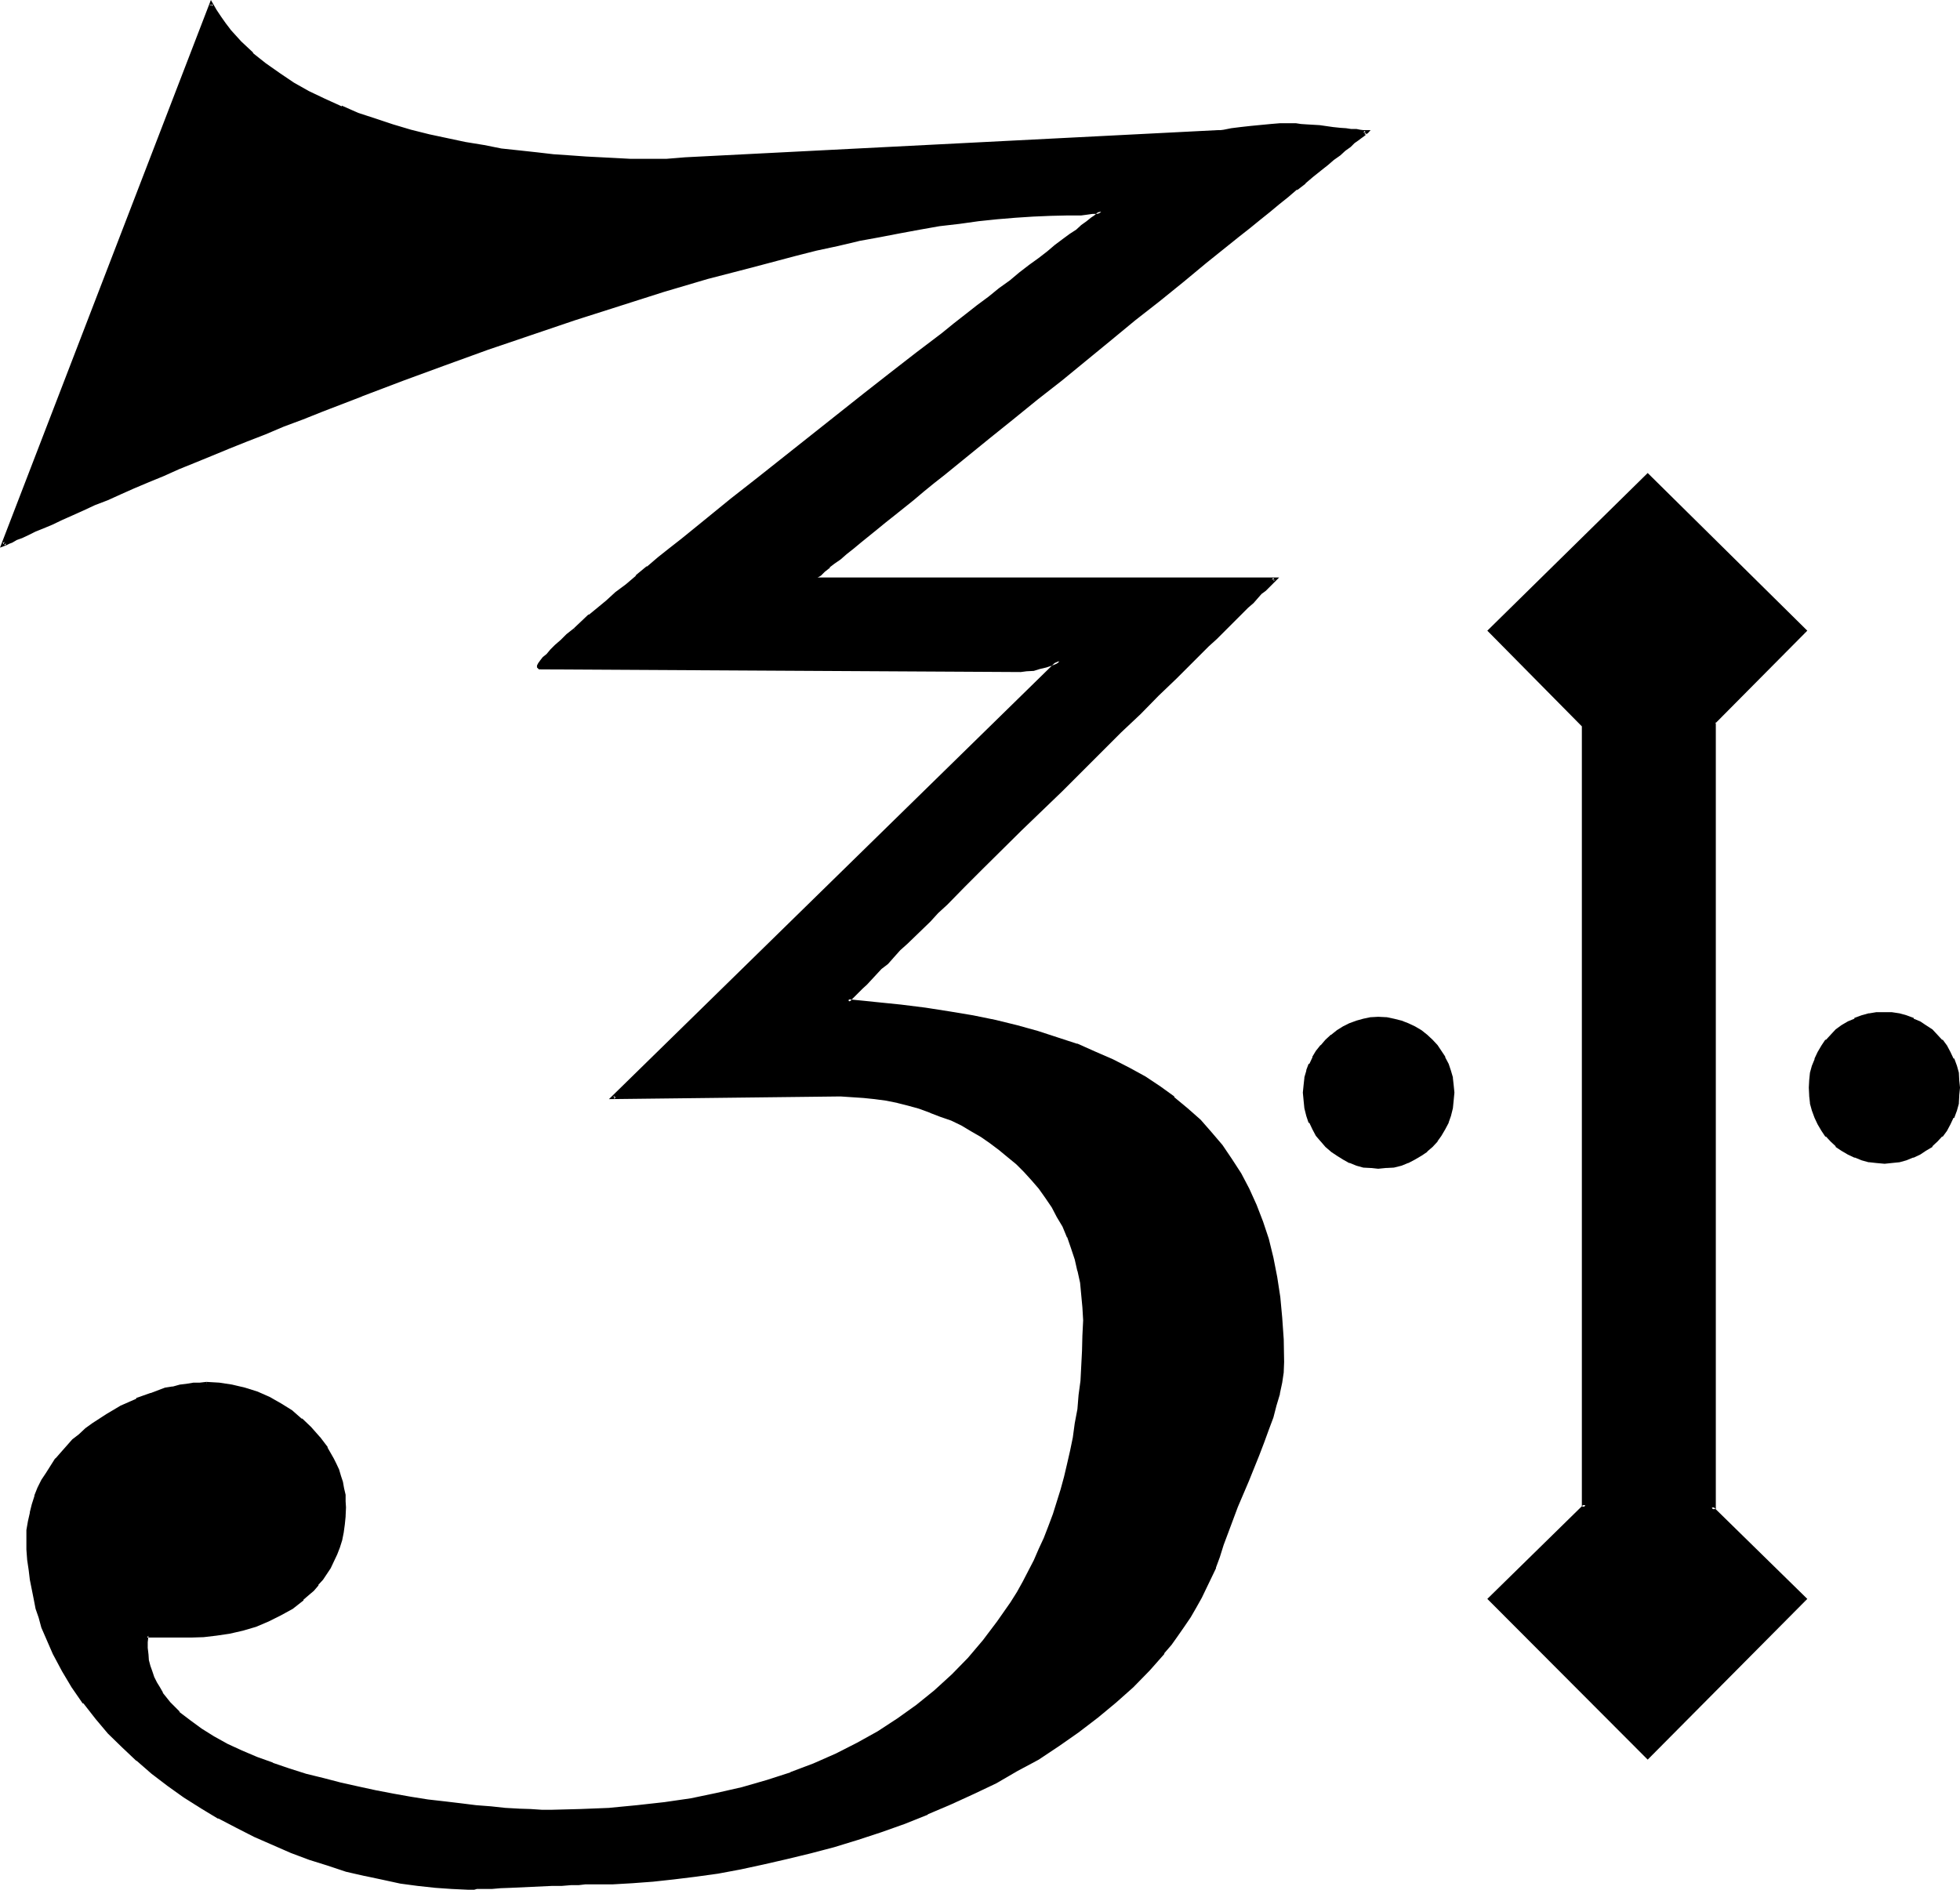<?xml version="1.0" encoding="UTF-8" standalone="no"?>
<svg
   version="1.0"
   width="130.073mm"
   height="125.425mm"
   id="svg7"
   sodipodi:docname="One Ounce.wmf"
   xmlns:inkscape="http://www.inkscape.org/namespaces/inkscape"
   xmlns:sodipodi="http://sodipodi.sourceforge.net/DTD/sodipodi-0.dtd"
   xmlns="http://www.w3.org/2000/svg"
   xmlns:svg="http://www.w3.org/2000/svg">
  <sodipodi:namedview
     id="namedview7"
     pagecolor="#ffffff"
     bordercolor="#000000"
     borderopacity="0.25"
     inkscape:showpageshadow="2"
     inkscape:pageopacity="0.0"
     inkscape:pagecheckerboard="0"
     inkscape:deskcolor="#d1d1d1"
     inkscape:document-units="mm" />
  <defs
     id="defs1">
    <pattern
       id="WMFhbasepattern"
       patternUnits="userSpaceOnUse"
       width="6"
       height="6"
       x="0"
       y="0" />
  </defs>
  <path
     style="fill:#000000;fill-opacity:1;fill-rule:evenodd;stroke:none"
     d="m 345.696,292.704 -1.728,-0.192 -1.824,-0.096 -1.728,-0.48 -1.824,-0.672 -1.44,-0.672 -1.632,-0.96 -1.44,-1.152 -1.344,-1.152 -1.248,-1.248 -0.96,-1.44 -0.96,-1.44 -0.864,-1.824 -0.576,-1.632 -0.48,-1.92 -0.384,-1.728 v -2.016 -1.92 l 0.384,-1.728 0.48,-1.824 0.576,-1.632 0.864,-1.632 0.96,-1.44 0.96,-1.632 1.248,-1.248 1.344,-1.152 1.44,-1.152 1.632,-0.96 1.44,-0.768 1.824,-0.672 1.728,-0.48 1.824,-0.192 1.728,-0.096 1.92,0.096 2.016,0.192 1.728,0.48 1.824,0.672 1.536,0.768 1.536,0.96 1.44,1.152 1.248,1.152 1.344,1.248 0.96,1.632 0.96,1.44 0.768,1.632 0.48,1.632 0.48,1.824 0.384,1.728 v 1.92 2.016 l -0.384,1.728 -0.48,1.92 -0.48,1.632 -0.768,1.824 -0.96,1.44 -0.96,1.44 -1.344,1.248 -1.248,1.152 -1.44,1.152 -1.536,0.96 -1.536,0.672 -1.824,0.672 -1.728,0.48 -2.016,0.096 z M 204,145.344 h 115.68 l -0.288,0.288 -0.384,0.288 -0.48,0.576 -0.576,0.576 -0.864,0.864 -0.96,0.768 -0.96,1.152 -1.152,1.152 -1.248,1.056 -1.44,1.536 -1.536,1.44 -1.536,1.632 -1.632,1.536 -1.824,1.824 -1.92,1.728 -1.92,2.016 -1.92,1.92 -4.224,4.224 -4.512,4.32 -4.512,4.512 -4.896,4.704 -4.992,4.8 -9.888,9.888 -10.176,9.888 -4.8,4.8 -4.704,4.896 -4.704,4.512 -4.32,4.32 -2.112,2.112 -2.112,2.112 -2.112,1.92 -1.824,2.016 -1.92,1.728 -1.728,1.824 -1.632,1.632 -1.44,1.536 -1.44,1.344 -1.536,1.44 -1.248,1.248 -1.152,1.152 -0.96,0.96 -0.96,0.96 -0.768,0.864 -0.48,0.672 -0.672,0.48 -0.384,0.288 -0.096,0.288 6.624,0.48 6.432,0.864 6.336,0.768 5.952,0.864 5.952,1.056 5.568,1.152 5.472,1.344 5.184,1.44 4.992,1.44 4.8,1.728 4.512,1.824 4.416,1.92 4.224,2.112 3.84,2.304 3.744,2.4 3.552,2.784 3.168,2.688 3.264,2.784 2.88,3.168 2.592,3.264 2.496,3.36 2.208,3.744 2.112,3.744 1.824,4.032 1.536,4.224 1.344,4.32 1.152,4.704 0.96,4.704 0.768,4.992 0.48,5.184 0.384,5.472 0.096,5.664 -0.096,2.4 -0.384,2.784 -0.48,2.688 -0.768,2.976 -0.96,3.072 -0.96,2.88 -1.344,3.264 -1.152,3.168 -2.688,6.528 -2.592,6.432 -2.4,6.432 -1.344,3.264 -0.96,2.88 -0.96,2.592 -0.96,2.592 -1.344,2.592 -1.056,2.4 -1.536,2.496 -1.248,2.4 -1.632,2.208 -1.632,2.304 -1.632,2.304 -1.728,2.208 -3.744,4.224 -4.032,4.224 -4.32,3.84 -4.608,3.744 -4.608,3.744 -5.088,3.36 -4.992,3.264 -5.28,3.072 -5.472,2.88 -5.568,2.688 -5.664,2.784 -5.76,2.4 -5.856,2.304 -5.76,2.112 -6.048,1.92 -5.76,1.728 -6.048,1.824 -5.76,1.44 -5.952,1.344 -5.664,1.056 -5.664,1.056 -5.664,0.96 -5.376,0.576 -5.28,0.48 -5.184,0.48 -4.992,0.192 h -4.704 -1.44 l -0.672,0.192 h -1.632 l -1.92,0.096 h -2.304 l -2.4,0.192 -5.184,0.192 -5.184,0.288 h -2.592 l -2.208,0.192 h -1.92 l -1.824,0.192 h -0.768 -1.44 l -4.128,-0.192 -4.128,-0.192 -4.224,-0.48 -4.512,-0.672 -4.416,-0.768 -4.512,-0.96 -4.704,-1.344 -4.512,-1.248 -4.512,-1.632 -4.704,-1.728 -4.512,-1.824 -4.704,-2.112 -4.32,-2.208 -4.512,-2.496 -4.416,-2.592 -4.128,-2.496 -4.224,-2.976 -3.936,-3.072 -3.84,-3.168 -3.552,-3.456 -3.552,-3.36 -3.264,-3.744 -3.072,-3.744 -2.688,-4.032 -2.496,-4.128 -2.208,-4.224 -1.92,-4.416 -0.864,-2.208 -0.768,-2.304 -0.672,-2.4 -0.672,-2.304 -0.48,-2.4 -0.288,-2.4 -0.48,-2.4 -0.192,-2.592 -0.096,-2.592 v -2.4 V 384 l 0.288,-2.4 0.288,-2.112 0.48,-2.112 0.864,-2.112 0.768,-1.92 0.864,-1.824 1.056,-1.92 1.152,-1.728 1.344,-1.632 1.248,-1.632 1.44,-1.632 1.44,-1.632 1.632,-1.248 1.632,-1.44 1.632,-1.344 3.552,-2.208 3.744,-2.112 3.648,-1.824 3.552,-1.44 3.744,-1.152 1.824,-0.48 1.728,-0.288 1.824,-0.288 1.536,-0.192 1.632,-0.192 h 1.632 l 3.264,0.192 3.168,0.48 3.072,0.672 3.072,1.056 3.072,1.344 2.976,1.44 2.592,1.824 2.592,2.016 2.208,2.112 2.304,2.496 1.728,2.592 1.44,2.688 0.864,1.344 0.48,1.44 0.48,1.44 0.48,1.632 0.288,1.44 0.384,1.632 0.096,1.632 v 1.536 2.112 l -0.096,2.112 -0.384,2.112 -0.48,1.824 -0.48,1.92 -0.672,1.632 -0.768,1.728 -0.768,1.44 -0.96,1.632 -1.056,1.44 -1.056,1.344 -1.152,1.248 -1.152,1.344 -1.248,0.96 -2.784,2.112 -2.88,1.728 -3.072,1.44 -3.264,1.344 -3.264,0.96 -3.36,0.768 -3.264,0.48 -3.072,0.384 L 48,410.304 H 36.864 l -0.096,1.632 -0.192,1.632 0.192,1.44 0.288,1.44 0.288,1.44 0.384,1.536 0.576,1.44 0.672,1.248 0.672,1.44 0.768,1.152 1.92,2.592 1.152,1.152 1.344,1.152 2.592,2.208 2.88,2.112 3.264,1.92 3.36,2.016 3.552,1.728 3.84,1.44 4.032,1.632 4.128,1.44 4.128,1.344 4.416,1.056 4.32,1.152 4.512,0.96 4.416,0.96 4.32,0.864 4.416,0.672 4.224,0.576 4.32,0.672 4.032,0.48 3.84,0.288 3.744,0.576 3.552,0.096 3.264,0.384 3.072,0.096 h 2.88 2.4 7.296 l 7.296,-0.288 6.912,-0.672 6.816,-0.768 6.816,-1.152 6.432,-1.152 6.336,-1.632 6.24,-1.728 5.856,-1.92 5.856,-2.304 5.568,-2.4 5.376,-2.784 5.184,-2.88 4.992,-3.264 4.896,-3.36 4.512,-3.744 4.32,-3.84 4.032,-4.224 3.744,-4.32 3.744,-4.704 3.168,-4.896 1.632,-2.592 1.44,-2.688 1.44,-2.592 1.536,-2.784 1.248,-2.88 1.344,-2.784 0.96,-3.072 1.056,-2.88 1.152,-3.072 0.96,-3.072 0.864,-3.264 0.768,-3.36 0.672,-3.264 0.768,-3.36 0.48,-3.36 0.48,-3.552 0.48,-3.552 0.384,-3.744 0.288,-3.744 0.192,-3.744 0.096,-3.84 v -3.84 -3.264 l -0.288,-3.264 -0.48,-2.88 -0.48,-3.072 -0.768,-2.88 -0.864,-2.784 -1.152,-2.784 -1.056,-2.688 -1.344,-2.4 -1.44,-2.496 -1.632,-2.4 -1.632,-2.304 -1.728,-2.208 -1.92,-1.92 -2.016,-2.112 -2.016,-1.824 -2.304,-1.728 -2.304,-1.824 -2.4,-1.44 -2.4,-1.44 -2.4,-1.44 -2.592,-1.344 -2.592,-1.056 -2.784,-1.056 -2.688,-0.96 -2.784,-0.768 -2.784,-0.672 -2.688,-0.48 -2.976,-0.48 -2.88,-0.288 -2.88,-0.192 h -2.88 l -56.928,0.48 112.032,-109.536 -0.192,0.192 -0.48,0.096 -0.384,0.192 -1.056,0.288 -1.44,0.48 -1.632,0.48 -1.632,0.384 -1.632,0.288 h -1.44 l -120.768,-0.48 -0.096,-0.192 v -0.288 l 0.096,-0.48 0.48,-0.672 0.672,-0.768 0.96,-0.864 0.96,-1.056 1.152,-1.152 1.44,-1.344 1.44,-1.44 1.824,-1.44 1.728,-1.632 2.016,-1.728 2.112,-1.824 2.4,-1.728 2.208,-2.112 2.496,-2.112 2.592,-2.112 2.688,-2.304 2.784,-2.208 2.88,-2.304 2.88,-2.4 6.144,-4.992 6.528,-4.992 6.432,-5.184 13.44,-10.656 13.536,-10.56 6.624,-5.28 6.528,-4.992 6.048,-4.896 3.072,-2.4 3.072,-2.304 2.976,-2.208 2.688,-2.304 2.784,-1.92 2.592,-2.112 2.592,-1.92 2.4,-1.824 2.304,-1.728 2.112,-1.824 2.016,-1.632 2.016,-1.248 1.536,-1.44 1.632,-1.152 1.44,-1.152 1.344,-0.96 0.96,-0.768 0.96,-0.672 0.672,-0.672 0.48,-0.288 0.288,-0.288 h 0.192 -0.192 l -0.48,0.096 h -0.768 l -0.96,0.192 h -1.344 l -1.44,0.192 -1.632,0.096 h -1.728 -4.224 l -4.512,0.192 -4.416,0.288 -4.608,0.384 -4.704,0.576 -4.896,0.48 -4.8,0.864 -4.992,0.768 -5.088,0.864 -5.088,0.96 -5.184,1.152 -5.376,1.056 -5.28,1.344 -5.376,1.248 -10.848,2.784 -10.944,3.072 -11.136,3.264 -11.232,3.36 -10.944,3.552 -11.136,3.744 -10.848,3.84 -10.848,3.744 -10.464,3.84 -10.176,3.936 -10.08,3.84 -4.8,1.92 -4.896,1.92 -4.608,1.824 -4.608,1.92 -4.32,1.824 -4.32,1.728 -4.224,1.632 -4.032,1.824 -3.936,1.536 -3.84,1.632 -3.552,1.632 -3.36,1.44 -3.456,1.44 -3.072,1.344 -3.072,1.248 -2.688,1.344 -2.592,1.152 -2.304,0.96 -2.208,0.96 -2.112,0.96 -1.824,0.768 -1.44,0.864 -1.248,0.48 -1.152,0.48 -0.864,0.48 -0.768,0.288 -0.288,0.192 H 0.864 L 52.896,1.056 l 1.152,1.536 1.056,1.824 1.152,1.632 1.152,1.632 2.784,3.072 3.072,2.88 3.168,2.592 3.456,2.4 3.648,2.4 3.744,2.112 4.032,2.112 4.224,1.824 4.224,1.536 4.32,1.632 4.416,1.344 4.512,1.248 4.512,1.344 4.704,0.96 4.512,0.96 4.512,0.768 4.512,0.672 4.512,0.672 4.416,0.48 4.128,0.48 4.224,0.288 4.032,0.384 3.744,0.096 3.744,0.192 h 3.552 l 3.168,0.192 h 3.072 l 2.784,-0.192 h 2.4 l 2.304,-0.192 133.632,-6.72 0.672,-0.192 0.768,-0.192 h 0.96 l 0.96,-0.192 2.496,-0.288 2.4,-0.288 4.992,-0.48 2.304,-0.192 h 0.96 0.96 0.768 1.344 l 1.248,0.192 h 1.44 l 3.264,0.288 3.36,0.288 1.632,0.192 1.632,0.288 h 1.248 l 1.344,0.192 0.96,0.192 0.768,0.192 h 0.48 0.192 l -0.288,0.288 -0.48,0.288 -0.672,0.48 -0.768,0.672 -0.864,0.672 -1.152,0.96 -1.056,0.96 -1.536,1.152 -1.44,1.152 -1.632,1.248 -1.728,1.44 -1.824,1.44 -1.92,1.632 -2.208,1.824 -2.112,1.728 -2.304,1.824 -2.4,1.92 -2.4,1.92 -2.592,2.112 -2.592,2.112 -2.784,2.112 -5.472,4.512 -5.856,4.704 -5.76,4.8 -6.144,4.896 -6.144,4.992 -12.48,9.984 -6.144,4.896 -5.952,4.992 -5.952,4.704 -5.664,4.704 -5.664,4.512 -2.592,2.112 -2.592,2.016 -2.592,2.112 -2.4,2.016 -2.304,1.92 -2.208,1.728 -2.304,1.824 -2.112,1.632 -1.728,1.536 -1.92,1.536 -1.632,1.44 -1.632,1.248 -1.44,1.152 -1.344,0.96 -1.152,0.96 -1.056,0.96 -0.864,0.672 z m 268.704,146.016 -2.112,-0.096 -1.728,-0.192 -1.824,-0.48 -1.728,-0.672 -1.632,-0.576 -1.44,-0.96 -1.44,-1.152 -1.344,-1.152 -1.248,-1.344 -0.96,-1.44 -0.96,-1.44 -0.864,-1.632 -0.48,-1.728 -0.48,-1.824 -0.288,-1.92 v -1.92 -1.824 l 0.288,-1.728 0.48,-1.824 0.48,-1.728 0.864,-1.632 0.96,-1.44 0.96,-1.44 1.248,-1.344 1.344,-1.248 1.44,-1.152 1.44,-0.768 1.632,-0.864 1.728,-0.672 1.824,-0.48 1.728,-0.288 2.112,-0.192 1.824,0.192 1.728,0.288 1.824,0.48 1.728,0.672 1.44,0.864 1.632,0.768 1.44,1.152 1.344,1.248 1.248,1.344 0.96,1.44 1.056,1.44 0.768,1.632 0.672,1.728 0.48,1.824 0.288,1.728 v 1.824 1.92 l -0.288,1.92 -0.48,1.824 -0.672,1.728 -0.768,1.632 -1.056,1.44 -0.96,1.44 -1.248,1.344 -1.344,1.152 -1.44,1.152 -1.632,0.96 -1.44,0.576 -1.728,0.672 -1.824,0.48 -1.728,0.192 z M 429.888,181.152 v 196.992 h -0.672 l 23.616,22.944 -39.552,39.648 -39.648,-39.648 24.096,-23.52 h -0.672 V 181.824 l -23.424,-23.616 39.648,-38.88 39.552,38.88 z"
     id="path1" />
  <path
     style="fill:#000000;fill-opacity:1;fill-rule:evenodd;stroke:none"
     d="M 202.848,145.632 H 319.68 l -0.288,-0.672 -0.672,0.672 -0.48,0.48 -0.672,0.672 -0.768,0.768 -0.96,0.864 -2.112,2.208 -1.344,1.344 -1.44,1.248 -1.44,1.44 -3.264,3.264 -1.728,1.824 -1.92,1.728 -3.936,3.84 -4.128,4.224 -4.608,4.416 -4.512,4.512 -4.8,4.704 -14.88,14.688 -10.08,9.888 -9.6,9.6 -4.704,4.608 -4.416,4.32 -2.112,2.112 -2.112,2.112 -5.76,5.664 -1.824,1.728 -1.632,1.632 -1.44,1.632 -1.44,1.44 -3.84,3.744 -0.96,0.96 -0.96,0.96 -0.864,0.768 -0.48,0.672 -0.96,0.864 v 0.096 l -0.192,0.192 -0.576,0.672 7.584,0.576 6.432,0.864 6.336,0.768 5.952,0.864 5.856,0.96 5.664,1.248 5.28,1.152 5.184,1.44 4.992,1.632 4.896,1.632 4.512,1.728 4.32,2.016 4.224,2.208 h -0.192 l 4.032,2.304 3.744,2.4 3.36,2.592 v -0.192 l 3.456,2.88 h -0.192 l 3.264,2.784 2.88,3.264 v -0.192 l 2.592,3.264 2.4,3.552 2.304,3.552 1.92,3.84 1.824,3.936 1.536,4.128 1.536,4.416 1.056,4.512 0.96,4.8 0.672,4.896 0.672,5.376 v -0.192 L 321.12,336 v 5.664 2.4 l -0.48,2.592 -0.48,2.88 v -0.096 l -0.768,2.88 -0.96,3.072 -0.96,3.072 -1.152,3.072 -1.344,3.264 -2.592,6.432 -2.688,6.432 v 0.192 l -2.496,6.336 -1.056,3.168 -0.96,3.072 -1.056,2.592 v -0.096 l -0.96,2.592 -1.248,2.496 -1.344,2.496 -1.248,2.4 v -0.192 l -1.44,2.496 -1.44,2.4 -1.632,2.208 -1.824,2.304 -1.632,2.112 -3.648,4.224 -4.032,4.128 -4.416,3.936 h 0.192 l -4.512,3.648 -4.896,3.552 -4.8,3.456 -5.184,3.36 h 0.192 l -5.376,3.072 -5.472,2.88 -5.472,2.784 -5.856,2.784 -5.664,2.4 v -0.192 l -5.856,2.304 -5.76,2.208 -5.952,2.016 -5.856,1.728 -5.952,1.632 -5.856,1.44 -5.76,1.344 -5.856,1.056 -5.472,1.152 -5.664,0.864 -5.472,0.576 -5.376,0.672 -5.184,0.288 h 0.192 l -4.992,0.192 -4.704,0.192 h -1.44 -0.672 l -1.632,0.096 h -1.92 l -2.304,0.192 h -2.4 l -10.368,0.48 h -2.592 l -2.208,0.192 -1.92,0.192 h -1.824 -0.768 -1.44 -4.128 l -4.128,-0.384 -4.224,-0.48 -4.416,-0.672 -4.512,-0.768 -4.512,-0.96 h 0.192 l -4.704,-1.344 -4.512,-1.248 -4.704,-1.632 -4.512,-1.632 -4.512,-1.92 -4.704,-1.92 -4.32,-2.304 -4.608,-2.4 -4.128,-2.592 -4.416,-2.592 -4.032,-2.88 -4.032,-3.072 -3.744,-3.264 -3.552,-3.168 -3.552,-3.552 -3.168,-3.744 v 0.096 l -3.072,-3.84 h 0.096 l -2.688,-4.032 -2.592,-4.032 -2.304,-4.224 -1.728,-4.32 -0.864,-2.304 -0.768,-2.208 -0.672,-2.496 -0.672,-2.208 -0.48,-2.304 -0.48,-2.592 -0.288,-2.4 -0.288,-2.4 v -2.592 l -0.192,-2.4 0.192,-2.304 0.096,-2.304 0.48,-2.016 0.48,-2.112 0.672,-2.112 v 0.096 l 0.864,-2.016 0.96,-1.824 0.96,-1.92 v 0.192 l 1.056,-1.824 1.344,-1.728 1.248,-1.536 1.536,-1.536 1.44,-1.632 1.632,-1.44 h -0.192 l 1.632,-1.344 v 0.192 l 1.728,-1.344 3.552,-2.4 h -0.096 l 3.648,-2.112 3.744,-1.728 v 0.096 l 3.744,-1.44 h -0.192 l 3.744,-1.152 1.728,-0.48 1.824,-0.288 1.632,-0.288 1.536,-0.192 1.824,-0.192 h -0.192 1.632 v -0.96 l -1.632,0.192 H 48.48 l -1.728,0.288 -1.632,0.192 -1.728,0.48 H 43.2 l -1.824,0.288 -3.552,1.344 h -0.096 l -3.552,1.248 v 0.192 l -3.936,1.728 -3.552,2.112 -3.552,2.304 -1.728,1.248 -1.632,1.536 -1.632,1.248 -1.44,1.632 -1.44,1.632 -1.344,1.536 h -0.096 l -1.152,1.824 -1.152,1.824 -1.152,1.728 -0.96,1.92 -0.768,1.92 v 0.192 l -0.672,2.112 -0.48,1.92 v 0.192 l -0.48,2.112 -0.384,2.208 v 0.192 2.304 2.4 l 0.192,2.592 0.384,2.592 0.288,2.4 0.48,2.4 0.48,2.4 0.48,2.496 0.768,2.208 0.672,2.496 0.96,2.208 1.92,4.416 2.304,4.32 2.4,4.032 2.784,4.032 h 0.192 l 3.072,3.936 3.072,3.648 3.552,3.456 3.552,3.36 h 0.096 l 3.744,3.264 4.032,3.072 4.032,2.88 4.416,2.784 4.128,2.496 h 0.192 l 4.416,2.304 4.512,2.304 4.608,2.016 4.608,2.016 4.608,1.728 4.608,1.44 4.608,1.536 4.608,1.056 h 0.096 l 4.512,0.96 4.416,0.96 4.32,0.576 4.416,0.48 4.128,0.288 4.128,0.192 h 1.44 0.096 l 0.672,-0.192 h 1.824 1.92 l 2.208,-0.192 2.592,-0.096 10.368,-0.48 h 2.4 l 2.304,-0.192 h 1.92 l 1.632,-0.192 h 0.768 -0.096 1.44 4.704 l 4.992,-0.288 5.184,-0.384 5.28,-0.576 5.472,-0.672 5.568,-0.768 5.664,-1.056 5.76,-1.248 5.856,-1.344 5.952,-1.44 5.856,-1.536 5.952,-1.824 5.856,-1.92 5.952,-2.112 5.76,-2.304 v -0.096 l 5.856,-2.496 5.664,-2.592 5.664,-2.688 5.28,-3.072 5.376,-2.88 5.184,-3.456 4.8,-3.36 4.896,-3.744 4.512,-3.744 4.32,-3.84 4.128,-4.224 3.648,-4.128 v -0.192 l 1.824,-2.112 1.632,-2.304 1.536,-2.208 1.632,-2.4 1.44,-2.496 1.344,-2.4 1.152,-2.4 1.248,-2.592 1.152,-2.4 v -0.192 l 0.96,-2.592 0.96,-3.072 1.152,-3.072 2.4,-6.432 2.784,-6.528 2.592,-6.432 1.248,-3.264 1.152,-3.168 1.152,-3.072 0.768,-2.976 0.864,-2.88 v -0.192 l 0.576,-2.688 0.384,-2.592 v -0.192 l 0.096,-2.4 -0.096,-5.664 -0.384,-5.472 -0.48,-5.184 -0.768,-4.992 -0.96,-4.896 -1.152,-4.704 -1.44,-4.32 -1.632,-4.224 -1.824,-4.032 -2.016,-3.84 -2.304,-3.552 -2.4,-3.552 -2.784,-3.264 -2.688,-3.072 -3.264,-2.88 -3.36,-2.784 v -0.192 l -3.456,-2.496 -3.744,-2.496 -4.032,-2.208 -4.128,-2.112 -4.416,-1.92 -4.512,-2.016 h -0.192 l -4.704,-1.536 -4.992,-1.632 -5.184,-1.44 -5.472,-1.344 -5.664,-1.152 -5.76,-0.96 -6.144,-0.96 -6.144,-0.768 -6.624,-0.672 -6.624,-0.672 0.288,0.864 v -0.192 l 0.192,-0.192 0.768,-0.768 0.672,-0.672 0.768,-0.768 0.96,-0.96 1.056,-0.96 3.648,-3.936 1.632,-1.248 1.44,-1.632 1.632,-1.824 1.824,-1.632 5.76,-5.568 1.92,-2.112 2.304,-2.112 4.32,-4.416 4.608,-4.608 9.696,-9.6 10.176,-9.792 14.784,-14.784 4.896,-4.608 4.512,-4.608 4.512,-4.32 4.224,-4.224 3.84,-3.84 2.016,-1.824 1.728,-1.728 3.264,-3.264 1.44,-1.44 1.44,-1.44 1.344,-1.152 2.016,-2.304 1.056,-0.768 0.768,-0.768 0.672,-0.672 0.48,-0.48 1.44,-1.44 H 204 l 0.288,0.768 z"
     id="path2" />
  <path
     style="fill:#000000;fill-opacity:1;fill-rule:evenodd;stroke:none"
     d="m 51.744,347.616 3.264,0.192 h -0.192 l 3.264,0.288 3.168,0.864 2.976,0.96 3.072,1.248 2.88,1.44 h -0.192 l 2.784,1.824 2.4,2.112 2.304,2.112 2.208,2.4 h -0.096 l 1.92,2.4 1.44,2.784 0.672,1.44 0.576,1.248 0.48,1.536 0.384,1.536 0.48,1.536 0.192,1.536 0.096,1.536 v 1.536 2.112 l -0.096,2.112 -0.384,1.92 -0.48,2.016 -0.48,1.728 -0.672,1.824 v -0.192 l -0.576,1.632 -0.864,1.632 -0.96,1.44 -0.96,1.44 -1.152,1.248 -1.152,1.344 -1.056,1.248 -1.344,0.96 -2.688,2.112 -2.976,1.824 h 0.192 l -3.072,1.44 -3.264,1.248 -3.168,1.056 -3.264,0.576 -3.264,0.672 -3.168,0.288 H 51.072 48 36.384 l -0.192,2.016 v 0.096 1.632 l 0.192,1.632 0.192,1.44 0.288,1.44 0.48,1.44 0.48,1.536 0.864,1.248 0.672,1.44 0.768,1.344 2.112,2.4 v 0.192 l 0.96,1.056 1.248,1.152 2.784,2.304 2.784,2.112 3.168,1.92 h 0.192 l 3.36,1.92 3.552,1.728 3.936,1.632 3.84,1.632 h 0.192 l 4.224,1.344 4.128,1.248 4.224,1.344 4.512,1.056 4.416,0.96 4.512,0.864 4.32,0.768 4.416,0.864 4.224,0.576 4.128,0.48 4.032,0.48 3.936,0.576 3.84,0.288 3.552,0.288 3.264,0.192 3.072,0.192 2.88,0.096 h 2.4 l 7.296,-0.096 7.296,-0.384 6.912,-0.48 7.008,-0.768 6.624,-1.152 6.432,-1.248 h 0.192 l 6.24,-1.536 6.144,-1.728 6.048,-1.92 5.952,-2.304 5.472,-2.592 5.376,-2.592 5.28,-3.072 4.992,-3.072 4.704,-3.552 4.512,-3.648 h 0.192 l 4.32,-3.936 4.128,-4.224 3.648,-4.32 0.192,-0.192 3.552,-4.704 3.264,-4.8 1.536,-2.592 1.536,-2.784 1.536,-2.592 1.344,-2.688 1.248,-2.784 1.344,-2.88 v -0.192 l 1.152,-2.88 1.056,-2.88 1.056,-3.072 0.96,-3.264 0.96,-3.072 0.768,-3.36 0.672,-3.264 v -0.192 l 0.672,-3.36 0.576,-3.36 0.48,-3.552 0.48,-3.552 0.384,-3.744 0.288,-3.744 0.192,-3.744 v -3.84 l 0.192,-3.84 -0.192,-3.264 v -0.192 l -0.192,-3.072 -0.48,-3.072 -0.48,-2.88 v -0.192 l -0.768,-2.88 -0.96,-2.784 -1.056,-2.688 -0.096,-0.192 -1.152,-2.592 -1.248,-2.4 -1.536,-2.592 -1.536,-2.4 -1.632,-2.304 -1.824,-2.112 -1.92,-2.112 -2.112,-2.112 -1.92,-1.728 h -0.192 l -2.112,-1.824 v -0.096 l -2.4,-1.632 -2.208,-1.632 -2.496,-1.44 -2.592,-1.344 -2.592,-1.248 -2.592,-1.152 -2.688,-1.152 -2.784,-0.768 -2.688,-0.768 -2.784,-0.864 h -0.192 l -2.688,-0.48 -2.976,-0.48 -2.88,-0.192 -2.88,-0.288 h -2.88 l -56.928,0.672 0.192,0.672 112.896,-110.304 h -1.248 l -0.384,0.192 0.192,-0.192 -0.288,0.192 -0.48,0.192 -1.152,0.48 -1.248,0.288 -1.632,0.48 -1.824,0.48 h 0.192 l -1.632,0.192 -1.632,0.192 h 0.192 l -120.768,-0.672 0.384,0.192 -0.384,-0.192 0.192,0.288 0.192,-0.288 -0.192,0.192 0.288,-0.48 0.384,-0.672 v 0.192 l 0.672,-0.864 0.768,-0.96 1.152,-0.96 1.152,-1.152 1.248,-1.248 1.632,-1.44 1.728,-1.536 -0.576,-0.576 -1.824,1.44 -1.44,1.44 -1.44,1.248 -1.152,1.152 -0.96,1.152 -0.96,0.768 -0.672,0.864 -0.48,0.672 -0.288,0.576 v 0.48 l 0.48,0.48 120.864,0.672 1.44,-0.192 1.824,-0.096 1.536,-0.48 1.632,-0.384 1.44,-0.48 1.152,-0.48 0.288,-0.096 0.576,-0.192 h 0.096 -0.096 l -0.384,-0.864 -112.8,110.4 58.08,-0.672 2.88,0.192 2.88,0.192 2.784,0.288 2.88,0.384 2.88,0.576 h -0.096 l 2.688,0.672 2.784,0.768 2.88,1.056 h -0.096 l 2.496,0.96 2.784,0.96 2.592,1.248 2.4,1.44 2.496,1.44 2.208,1.536 2.304,1.728 2.208,1.824 2.112,1.728 1.92,1.92 1.92,2.112 1.824,2.112 1.632,2.304 1.632,2.4 1.248,2.4 1.44,2.4 1.152,2.784 v -0.192 l 0.96,2.784 0.96,2.88 0.672,2.976 v -0.192 l 0.672,3.072 0.288,3.072 0.288,3.072 0.192,3.264 -0.192,3.84 -0.096,3.84 -0.192,3.744 -0.192,3.744 -0.48,3.552 -0.288,3.552 -0.672,3.552 -0.48,3.552 -0.672,3.264 -0.768,3.36 -0.768,3.264 -0.864,3.168 -0.96,3.072 -0.96,3.072 -1.152,3.072 -1.152,2.976 -1.248,2.688 -1.248,2.88 -1.344,2.592 -1.44,2.784 -1.44,2.592 -1.632,2.592 -3.36,4.8 -3.552,4.704 -3.744,4.416 -4.032,4.128 -4.416,4.032 -4.512,3.648 -4.704,3.36 -4.992,3.264 -5.184,2.88 -5.28,2.688 -5.664,2.496 -5.856,2.208 h 0.192 l -5.952,1.92 -6.336,1.824 -6.336,1.44 -6.432,1.344 -6.624,0.96 -6.912,0.768 -7.008,0.672 h 0.192 l -7.296,0.288 -7.296,0.192 h -2.4 l -2.88,-0.192 -3.072,-0.096 h 0.192 l -3.456,-0.192 -3.552,-0.384 -3.744,-0.288 -3.84,-0.48 -4.032,-0.48 -4.224,-0.48 -4.224,-0.672 -4.32,-0.768 -4.512,-0.864 -4.416,-0.96 -4.32,-0.96 -4.416,-1.152 -4.32,-1.056 -4.224,-1.344 -4.224,-1.44 h 0.192 l -4.032,-1.44 -3.84,-1.632 -3.552,-1.632 -3.456,-1.92 -3.072,-1.92 -2.88,-2.112 -2.784,-2.112 h 0.192 l -1.248,-1.248 -1.152,-1.152 -1.92,-2.4 h 0.096 l -0.768,-1.344 -0.768,-1.248 -0.672,-1.344 -0.48,-1.44 -0.48,-1.344 -0.384,-1.44 -0.096,-1.44 -0.192,-1.632 v 0.192 -1.632 l 0.192,-1.632 -0.384,0.48 H 48 l 3.072,-0.096 3.264,-0.384 3.264,-0.48 3.36,-0.768 3.264,-0.96 3.168,-1.344 3.072,-1.536 2.976,-1.632 2.688,-2.112 v -0.192 l 1.344,-1.152 1.248,-1.056 1.152,-1.344 v -0.192 l 1.152,-1.248 0.96,-1.44 0.96,-1.44 0.768,-1.632 0.864,-1.824 0.672,-1.728 0.576,-1.824 0.384,-1.92 0.288,-2.112 0.192,-1.92 v -0.192 l 0.096,-2.112 -0.096,-1.536 v -1.632 l -0.384,-1.632 -0.288,-1.632 -0.48,-1.44 -0.48,-1.632 -0.672,-1.44 -0.672,-1.344 -1.536,-2.688 v -0.192 l -1.824,-2.4 -0.192,-0.192 -2.112,-2.4 -2.208,-2.112 h -0.192 l -2.4,-2.112 -2.784,-1.728 -2.88,-1.632 -3.072,-1.344 -3.072,-0.96 -3.264,-0.768 -3.168,-0.48 -3.264,-0.192 z"
     id="path3" />
  <path
     style="fill:#000000;fill-opacity:1;fill-rule:evenodd;stroke:none"
     d="m 144.48,158.208 1.824,-1.536 1.92,-1.824 2.112,-1.728 2.304,-2.016 2.4,-1.92 h -0.192 l 2.592,-2.112 2.592,-2.112 2.784,-2.208 2.688,-2.304 2.784,-2.208 3.072,-2.496 6.144,-4.992 6.24,-4.992 6.624,-5.376 13.44,-10.464 13.44,-10.464 6.624,-5.184 6.432,-5.184 6.336,-4.896 3.072,-2.4 3.072,-2.208 2.688,-2.304 2.976,-2.112 2.688,-2.112 2.592,-2.112 2.496,-1.92 2.4,-1.728 2.4,-1.824 2.112,-1.632 1.92,-1.536 1.92,-1.536 1.824,-1.248 1.632,-1.344 1.248,-1.056 1.344,-0.96 1.056,-0.864 0.864,-0.672 0.768,-0.48 v -0.096 l 0.48,-0.384 0.384,-0.288 1.536,-0.768 h -1.92 l -0.576,0.096 h 0.096 -0.768 l -0.96,0.192 -1.344,0.192 h -1.44 l -1.728,0.096 h 0.096 -1.728 -4.224 l -4.512,0.192 -4.416,0.288 h -0.096 l -4.512,0.48 -4.704,0.48 -4.896,0.48 -4.8,0.864 -4.992,0.768 -5.088,0.96 -5.088,0.96 -5.184,1.056 h -0.192 l -5.184,1.056 -5.28,1.344 -5.568,1.248 -10.752,2.784 -11.04,3.072 -11.136,3.264 -11.04,3.36 -11.136,3.552 -10.944,3.744 -11.04,3.84 -10.752,3.84 -10.56,3.936 -10.176,3.84 h -0.192 l -9.792,3.936 -4.896,1.728 -4.8,1.92 -4.704,2.016 -4.512,1.92 -4.416,1.728 -4.32,1.824 -4.224,1.632 -4.032,1.728 -3.84,1.632 -3.936,1.632 -3.552,1.44 -3.36,1.44 -3.36,1.632 -3.072,1.248 -3.072,1.344 -2.784,1.152 -2.592,1.248 -2.304,0.96 -2.208,0.96 -2.112,0.96 -1.824,0.864 -1.44,0.672 -1.248,0.576 -1.152,0.48 -0.96,0.384 -0.672,0.288 -0.48,0.288 L 1.344,136.8 53.376,1.152 h -0.768 l 0.96,1.824 1.056,1.728 1.344,1.632 1.152,1.632 2.88,3.072 2.88,2.784 3.264,2.688 v 0.192 l 3.36,2.4 3.744,2.304 h 0.192 l 3.648,2.016 4.032,2.112 4.224,1.824 v 0.192 l 4.224,1.536 4.32,1.536 4.608,1.44 4.32,1.248 4.512,1.152 4.704,1.152 4.512,0.768 4.704,0.864 4.512,0.768 4.416,0.48 4.32,0.672 4.32,0.288 4.128,0.48 h 0.096 l 4.032,0.192 3.744,0.288 h 3.744 l 3.552,0.192 h 3.168 3.072 2.784 l 2.4,-0.192 h 2.304 l 133.632,-6.72 h 0.192 l 0.576,-0.192 0.864,-0.192 0.768,-0.096 1.152,-0.192 2.304,-0.384 2.496,-0.288 5.088,-0.48 h -0.192 2.304 l 0.96,-0.192 h 1.728 l 1.344,0.192 h -0.192 1.248 l 1.632,0.192 3.264,0.288 3.36,0.288 1.632,0.192 1.44,0.192 1.44,0.192 1.344,0.096 h 0.96 l 0.768,0.192 0.48,0.192 h 0.192 l -0.288,-0.864 -0.384,0.384 -0.48,0.288 h 0.192 l -0.672,0.48 -0.768,0.672 -0.96,0.768 -0.96,0.768 -1.344,1.056 -1.248,1.056 -1.632,1.152 -1.44,1.344 -1.824,1.44 -1.92,1.632 -1.92,1.44 -2.112,1.632 v 0.096 l -2.304,1.824 -2.208,1.728 -2.4,2.016 h 0.096 l -2.4,1.92 -2.592,2.112 -2.784,2.016 -8.16,6.624 -5.664,4.704 -6.048,4.896 -6.144,4.8 -6.144,4.992 -12.192,10.08 -6.144,4.8 -6.144,5.088 -5.856,4.608 -11.328,9.216 -2.688,2.112 -2.592,2.112 -2.496,2.112 -2.4,1.92 -2.4,1.92 -2.304,1.824 -2.112,1.728 -2.016,1.632 -2.016,1.632 -1.728,1.44 -1.824,1.44 -1.632,1.344 -1.44,1.152 -1.248,0.96 -1.152,0.96 -0.96,0.96 v -0.192 l -0.96,0.864 -1.632,1.248 h 1.44 l 0.672,-0.672 0.96,-0.576 0.96,-0.96 1.344,-1.056 h -0.192 l 1.248,-0.96 1.536,-1.056 1.536,-1.344 1.824,-1.44 1.728,-1.44 2.016,-1.632 2.016,-1.632 2.112,-1.728 2.304,-1.824 2.4,-1.92 2.4,-1.92 2.496,-2.112 2.592,-2.112 2.688,-2.112 11.328,-9.216 5.856,-4.704 6.144,-4.992 6.144,-4.8 12.288,-10.08 6.048,-4.992 6.144,-4.8 6.048,-4.896 5.664,-4.704 8.256,-6.624 2.688,-2.112 2.592,-2.112 2.4,-1.92 2.304,-1.92 2.4,-1.92 2.112,-1.824 v 0.192 l 2.112,-1.632 v -0.096 l 1.92,-1.632 1.92,-1.536 1.824,-1.44 1.44,-1.248 1.632,-1.152 1.248,-1.152 1.344,-0.96 0.96,-0.96 0.96,-0.672 0.768,-0.576 0.672,-0.48 0.48,-0.384 h -0.192 l 0.384,-0.288 h 0.192 l 0.768,-0.864 h -1.344 -0.48 l -0.768,-0.096 -0.96,-0.192 h -1.344 l -1.248,-0.192 -1.44,-0.096 -1.824,-0.192 -3.36,-0.48 -3.264,-0.192 -1.44,-0.096 -1.248,-0.192 h -1.344 -1.728 -0.96 l -2.304,0.192 -4.992,0.48 -2.592,0.288 -2.304,0.288 -0.96,0.192 -0.96,0.192 -0.768,0.096 h -0.672 l -133.632,6.816 -2.304,0.192 -2.4,0.192 h -2.784 -3.072 -3.168 l -3.552,-0.192 -3.744,-0.192 -3.744,-0.192 -4.032,-0.288 -4.224,-0.288 -4.128,-0.48 -4.416,-0.48 -4.512,-0.48 -4.32,-0.864 -4.704,-0.768 -4.512,-0.96 -4.512,-0.96 -4.608,-1.152 -4.512,-1.344 -4.32,-1.44 -4.416,-1.44 -4.128,-1.824 v 0.192 l -4.224,-1.92 -4.032,-1.92 -3.744,-2.112 -3.552,-2.4 -3.552,-2.496 -3.264,-2.592 h 0.192 L 60.48,10.368 57.696,7.296 57.888,7.488 56.64,5.856 55.488,4.224 54.336,2.496 52.896,0 0,137.376 1.536,136.8 l 0.768,-0.384 0.768,-0.288 1.152,-0.672 1.344,-0.48 1.632,-0.768 1.728,-0.864 1.92,-0.768 2.304,-0.96 2.4,-1.152 2.592,-1.152 2.784,-1.248 2.88,-1.344 3.264,-1.248 3.168,-1.44 3.456,-1.536 3.648,-1.536 3.744,-1.536 3.84,-1.728 4.032,-1.632 4.224,-1.728 4.416,-1.824 4.32,-1.728 4.704,-1.824 4.512,-1.92 4.896,-1.824 4.8,-1.92 9.984,-3.84 H 90.72 l 10.368,-3.936 10.464,-3.84 10.848,-3.936 10.752,-3.648 11.04,-3.744 11.136,-3.552 11.136,-3.552 11.04,-3.264 11.136,-2.88 10.848,-2.88 5.28,-1.344 5.376,-1.152 5.28,-1.248 h -0.096 l 5.28,-0.96 4.992,-0.96 5.184,-0.96 4.896,-0.864 4.992,-0.576 4.8,-0.672 4.608,-0.48 4.608,-0.384 4.416,-0.288 4.512,-0.192 4.224,-0.096 h 1.728 1.632 l 1.44,-0.192 1.344,-0.192 h 1.056 l 0.672,-0.096 h 0.192 l 0.48,-0.192 h -0.192 0.192 l -0.192,-0.672 h -0.096 l -0.384,0.384 -0.48,0.288 -0.768,0.672 -0.864,0.576 -1.056,0.864 -1.344,0.96 -1.248,1.152 -1.632,1.056 -1.824,1.344 -1.92,1.44 -1.92,1.632 -2.112,1.632 -2.4,1.728 -2.496,1.92 -2.4,2.016 -2.688,1.92 -2.592,2.112 -2.976,2.208 -2.688,2.112 -3.072,2.4 -3.072,2.496 -6.336,4.8 -6.432,4.992 -6.624,5.184 -13.44,10.656 -13.44,10.656 -6.624,5.184 -6.24,5.088 -6.144,4.992 -3.072,2.4 -2.784,2.208 -2.688,2.304 h -0.192 l -2.784,2.304 h 0.192 l -2.592,2.208 -2.592,1.92 -2.304,2.112 -2.208,1.824 -2.112,1.728 h -0.192 l -1.92,1.824 -1.728,1.632 z"
     id="path4" />
  <path
     style="fill:#000000;fill-opacity:1;fill-rule:evenodd;stroke:none"
     d="m 472.704,291.072 -2.112,-0.192 h 0.192 l -1.92,-0.288 h 0.192 l -1.824,-0.288 -1.824,-0.672 h 0.192 l -1.728,-0.768 h 0.096 l -1.632,-0.864 -1.248,-1.152 v 0.192 l -1.248,-1.248 -1.344,-1.344 0.192,0.192 -1.152,-1.44 -0.768,-1.632 v 0.096 l -0.864,-1.536 -0.672,-1.824 -0.288,-1.728 -0.288,-1.824 -0.192,-1.92 0.192,-1.824 0.288,-1.728 0.288,-1.632 0.672,-1.824 0.864,-1.44 0.768,-1.536 1.152,-1.536 -0.192,0.192 1.344,-1.248 1.248,-1.344 v 0.192 l 1.248,-1.152 1.632,-0.96 h -0.096 l 1.728,-0.768 1.632,-0.672 1.824,-0.48 h -0.192 l 1.92,-0.192 h -0.192 l 2.112,-0.192 1.824,0.192 1.728,0.192 1.632,0.48 1.632,0.672 1.632,0.768 1.44,0.96 1.632,1.152 -0.192,-0.192 1.344,1.344 1.248,1.248 -0.192,-0.192 1.152,1.536 0.96,1.536 0.864,1.44 h -0.192 l 0.768,1.824 0.48,1.632 0.192,1.728 0.192,1.824 -0.192,1.92 -0.192,1.824 -0.48,1.728 -0.768,1.824 h 0.192 l -0.864,1.536 v -0.096 l -0.96,1.632 -1.152,1.44 0.192,-0.192 -1.248,1.344 -1.344,1.248 0.192,-0.192 -1.632,1.152 -1.44,0.864 -1.632,0.768 h 0.192 l -1.824,0.672 -1.632,0.288 -1.728,0.288 -1.824,0.192 v 0.864 l 1.824,-0.192 1.92,-0.192 1.728,-0.48 1.632,-0.672 H 480 l 1.632,-0.768 1.44,-0.96 1.632,-0.96 v -0.192 l 1.248,-1.152 1.152,-1.248 h 0.192 l 1.056,-1.44 0.864,-1.632 0.768,-1.632 h 0.192 l 0.672,-1.824 0.48,-1.728 v -0.192 l 0.096,-1.728 v -0.192 l 0.192,-1.92 -0.192,-1.824 -0.096,-1.92 -0.48,-1.728 -0.672,-1.824 h -0.192 l -0.768,-1.632 -0.864,-1.632 -1.056,-1.44 h -0.192 l -1.152,-1.248 -1.248,-1.344 -1.632,-1.056 -1.44,-0.96 -1.632,-0.672 v -0.192 l -1.824,-0.672 -1.728,-0.48 -1.92,-0.288 h -1.824 -2.112 l -1.728,0.288 h -0.192 l -1.728,0.48 -1.824,0.672 v 0.192 l -1.632,0.672 -1.632,0.96 -1.44,1.056 -1.248,1.344 -1.152,1.248 h -0.192 l -0.96,1.44 -0.96,1.632 -0.768,1.632 v 0.192 l -0.672,1.632 -0.48,1.728 -0.192,1.92 -0.096,1.824 0.096,1.92 v 0.192 l 0.192,1.728 v 0.192 l 0.48,1.728 0.672,1.824 0.768,1.632 0.96,1.632 0.96,1.44 h 0.192 l 1.152,1.248 1.248,1.152 v 0.192 l 1.44,0.96 1.632,0.96 1.632,0.768 h 0.192 l 1.632,0.672 1.728,0.48 h 0.192 l 1.728,0.192 2.112,0.192 z"
     id="path5" />
  <path
     style="fill:#000000;fill-opacity:1;fill-rule:evenodd;stroke:none"
     d="m 429.6,181.056 v 197.088 l 0.288,-0.48 h -1.632 l 24.288,23.808 V 400.8 l -39.648,39.648 h 0.672 L 374.016,400.8 v 0.672 l 24.864,-24.384 h -1.824 l 0.48,0.48 V 181.632 l -23.52,-23.52 v 0.48 l 39.552,-38.976 h -0.672 l 39.648,38.976 v -0.48 l -22.944,22.944 0.576,0.48 23.136,-23.328 -40.032,-39.552 -40.224,39.552 23.712,24 v -0.384 196.032 l 0.96,0.192 -0.288,-0.864 -24.384,23.904 40.224,40.32 40.032,-40.32 -23.712,-23.232 -0.384,0.768 1.152,-0.096 V 181.152 l -0.192,0.384 z"
     id="path6" />
  <path
     style="fill:#000000;fill-opacity:1;fill-rule:evenodd;stroke:none"
     d="m 345.696,292.224 h -1.728 l -1.824,-0.288 -1.728,-0.384 -1.632,-0.672 h 0.096 l -1.536,-0.768 -1.536,-0.768 -1.44,-1.152 -1.248,-1.152 -1.344,-1.248 h 0.192 l -1.152,-1.344 -0.96,-1.632 -0.768,-1.632 h 0.096 l -0.576,-1.536 -0.672,-1.824 -0.192,-1.728 -0.096,-2.016 0.096,-1.92 v 0.192 l 0.192,-1.92 v 0.096 l 0.672,-1.728 v 0.096 l 0.576,-1.728 h -0.096 l 0.768,-1.632 v 0.192 l 0.96,-1.632 1.152,-1.44 h -0.192 l 1.344,-1.344 1.248,-1.056 1.44,-1.152 1.536,-0.864 1.536,-0.768 1.632,-0.672 h -0.096 l 1.728,-0.48 1.824,-0.288 h 1.728 1.92 l 1.824,0.288 1.728,0.48 1.632,0.672 1.824,0.768 h -0.192 l 1.632,0.864 1.44,1.152 h -0.192 l 1.44,1.056 1.152,1.344 h -0.096 l 1.056,1.44 0.864,1.632 v -0.192 l 0.768,1.632 0.672,1.632 0.288,1.728 v -0.096 l 0.384,1.92 v -0.192 l 0.096,1.92 -0.096,2.016 -0.384,1.728 -0.288,1.824 -0.672,1.728 v -0.192 l -0.768,1.632 -0.864,1.632 -1.056,1.344 h 0.096 l -1.152,1.248 -1.44,1.152 h 0.192 l -1.44,1.152 -1.632,0.768 h 0.192 l -1.824,0.768 h 0.192 l -1.824,0.672 -1.728,0.384 -1.824,0.288 h -1.92 v 0.96 l 1.92,-0.192 h 0.192 l 1.824,-0.096 1.92,-0.48 1.632,-0.672 h 0.096 l 1.632,-0.864 1.632,-0.96 1.44,-0.96 v -0.096 l 1.344,-1.152 1.248,-1.344 v -0.096 l 0.96,-1.344 0.96,-1.632 0.864,-1.632 v -0.096 l 0.576,-1.632 0.48,-1.92 0.192,-1.92 0.192,-2.016 -0.192,-1.92 -0.192,-1.728 v -0.192 l -0.48,-1.632 -0.576,-1.728 -0.864,-1.632 v -0.192 l -0.96,-1.44 -0.96,-1.44 -1.248,-1.344 -1.344,-1.248 -1.44,-1.152 -1.632,-0.96 -1.632,-0.768 -1.728,-0.672 -1.92,-0.48 -1.824,-0.384 h -0.192 l -1.92,-0.096 -1.728,0.096 h -0.192 l -1.824,0.384 -1.728,0.48 -1.824,0.672 -1.536,0.768 -1.536,0.96 -1.44,1.152 h -0.096 l -1.344,1.248 -1.152,1.344 H 331.2 l -1.152,1.44 -0.864,1.44 v 0.192 l -0.768,1.632 h -0.192 l -0.576,1.536 v 0.192 l -0.48,1.632 v 0.192 l -0.192,1.728 -0.192,1.92 0.192,2.016 0.192,1.92 0.48,1.92 0.576,1.728 h 0.192 l 0.768,1.632 0.864,1.632 1.152,1.344 0.096,0.096 1.152,1.344 1.344,1.152 0.096,0.096 1.44,0.96 1.536,0.96 1.536,0.864 h 0.192 l 1.632,0.672 1.728,0.48 1.824,0.096 h 0.192 l 1.728,0.192 z"
     id="path7" />
</svg>

